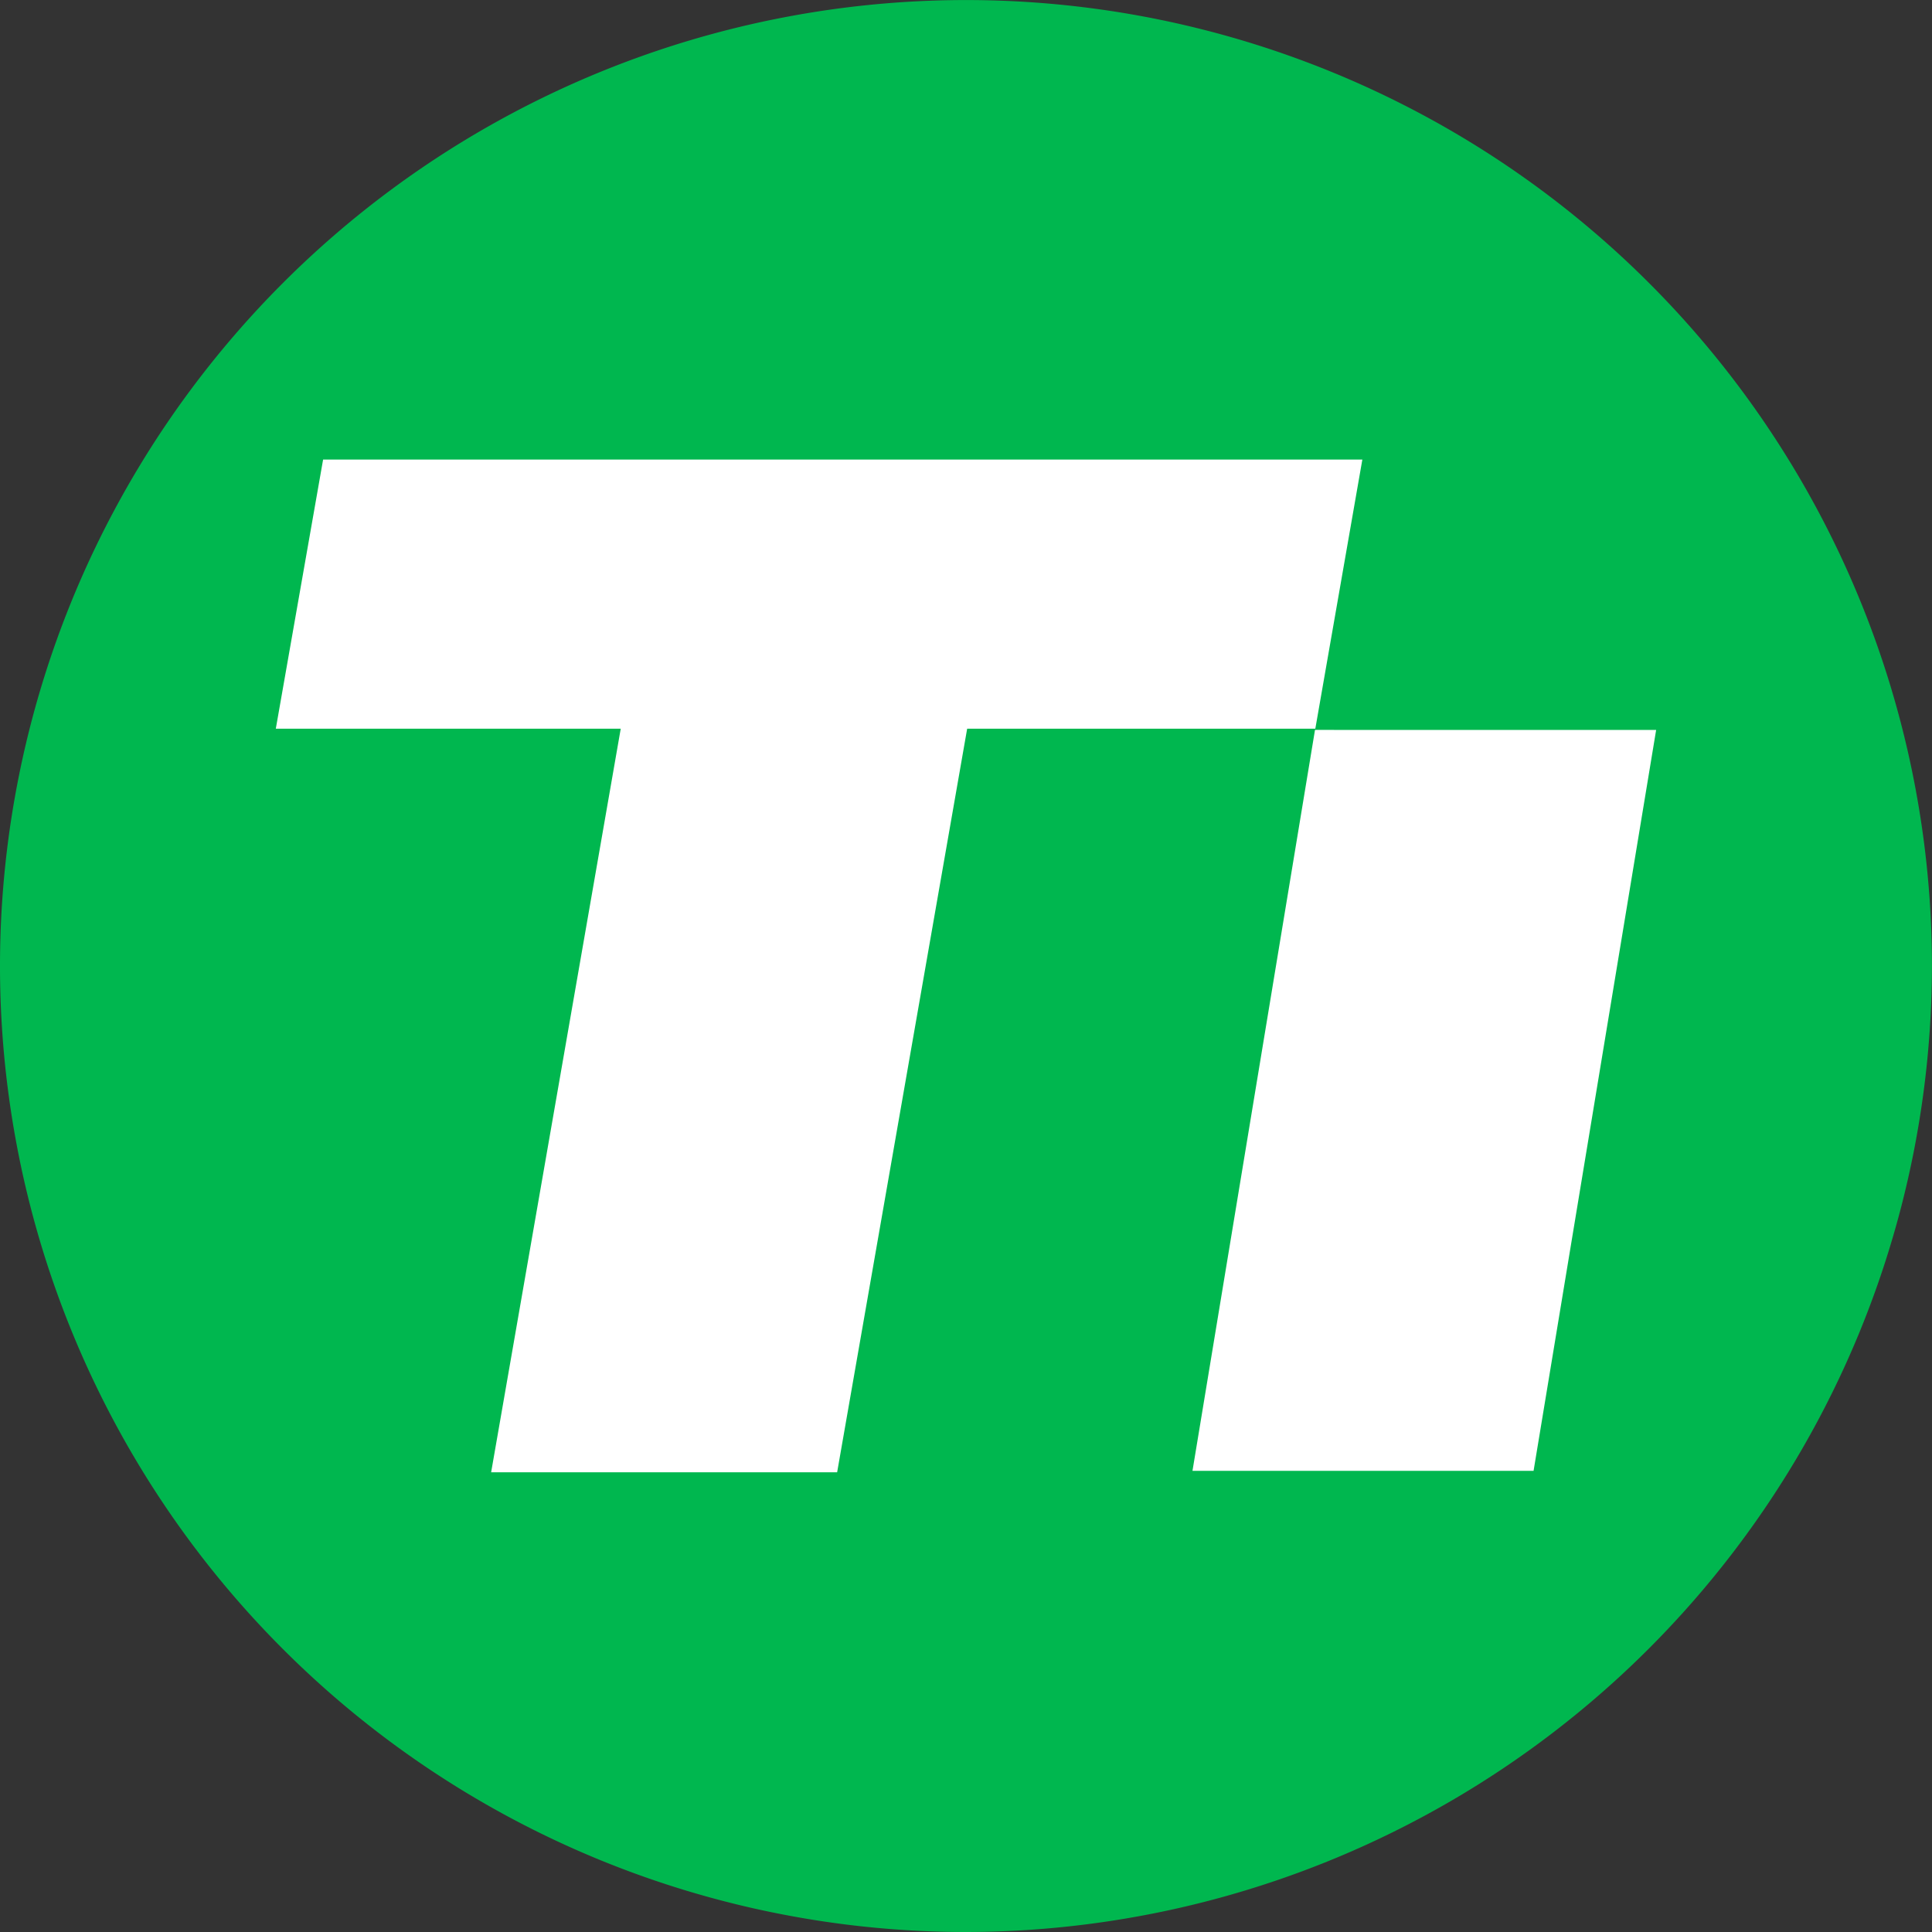 <svg xmlns="http://www.w3.org/2000/svg" xmlns:xlink="http://www.w3.org/1999/xlink" width="35.781" height="35.781" viewBox="0 0 35.781 35.781">
  <rect x="0" y="0" width="35.781" height="35.781" fill="#333333" stroke="none"/>
  <defs>
    <clipPath id="clip-path">
      <rect id="Rectangle_191" data-name="Rectangle 191" width="35.781" height="35.781" fill="none"/>
    </clipPath>
  </defs>
  <g id="Group_508" data-name="Group 508" clip-path="url(#clip-path)">
    <path id="Path_1149" data-name="Path 1149" d="M17.891,35.781a17.89,17.89,0,1,1,17.89-17.89,17.91,17.91,0,0,1-17.89,17.89" transform="translate(-0.001)" fill="#00b74f"/>
    <path id="Path_1150" data-name="Path 1150" d="M43.081,38.252H23.834l-.876,4.985h6.388l-2.4,13.771h6.408l2.408-13.771h6.448Z" transform="translate(-17.85 -29.741)" fill="#fff"/>
    <path id="Path_1151" data-name="Path 1151" d="M101.519,60.753,99.25,74.475h6.317l2.27-13.721Z" transform="translate(-77.165 -47.235)" fill="#fff"/>
  </g>
</svg>

